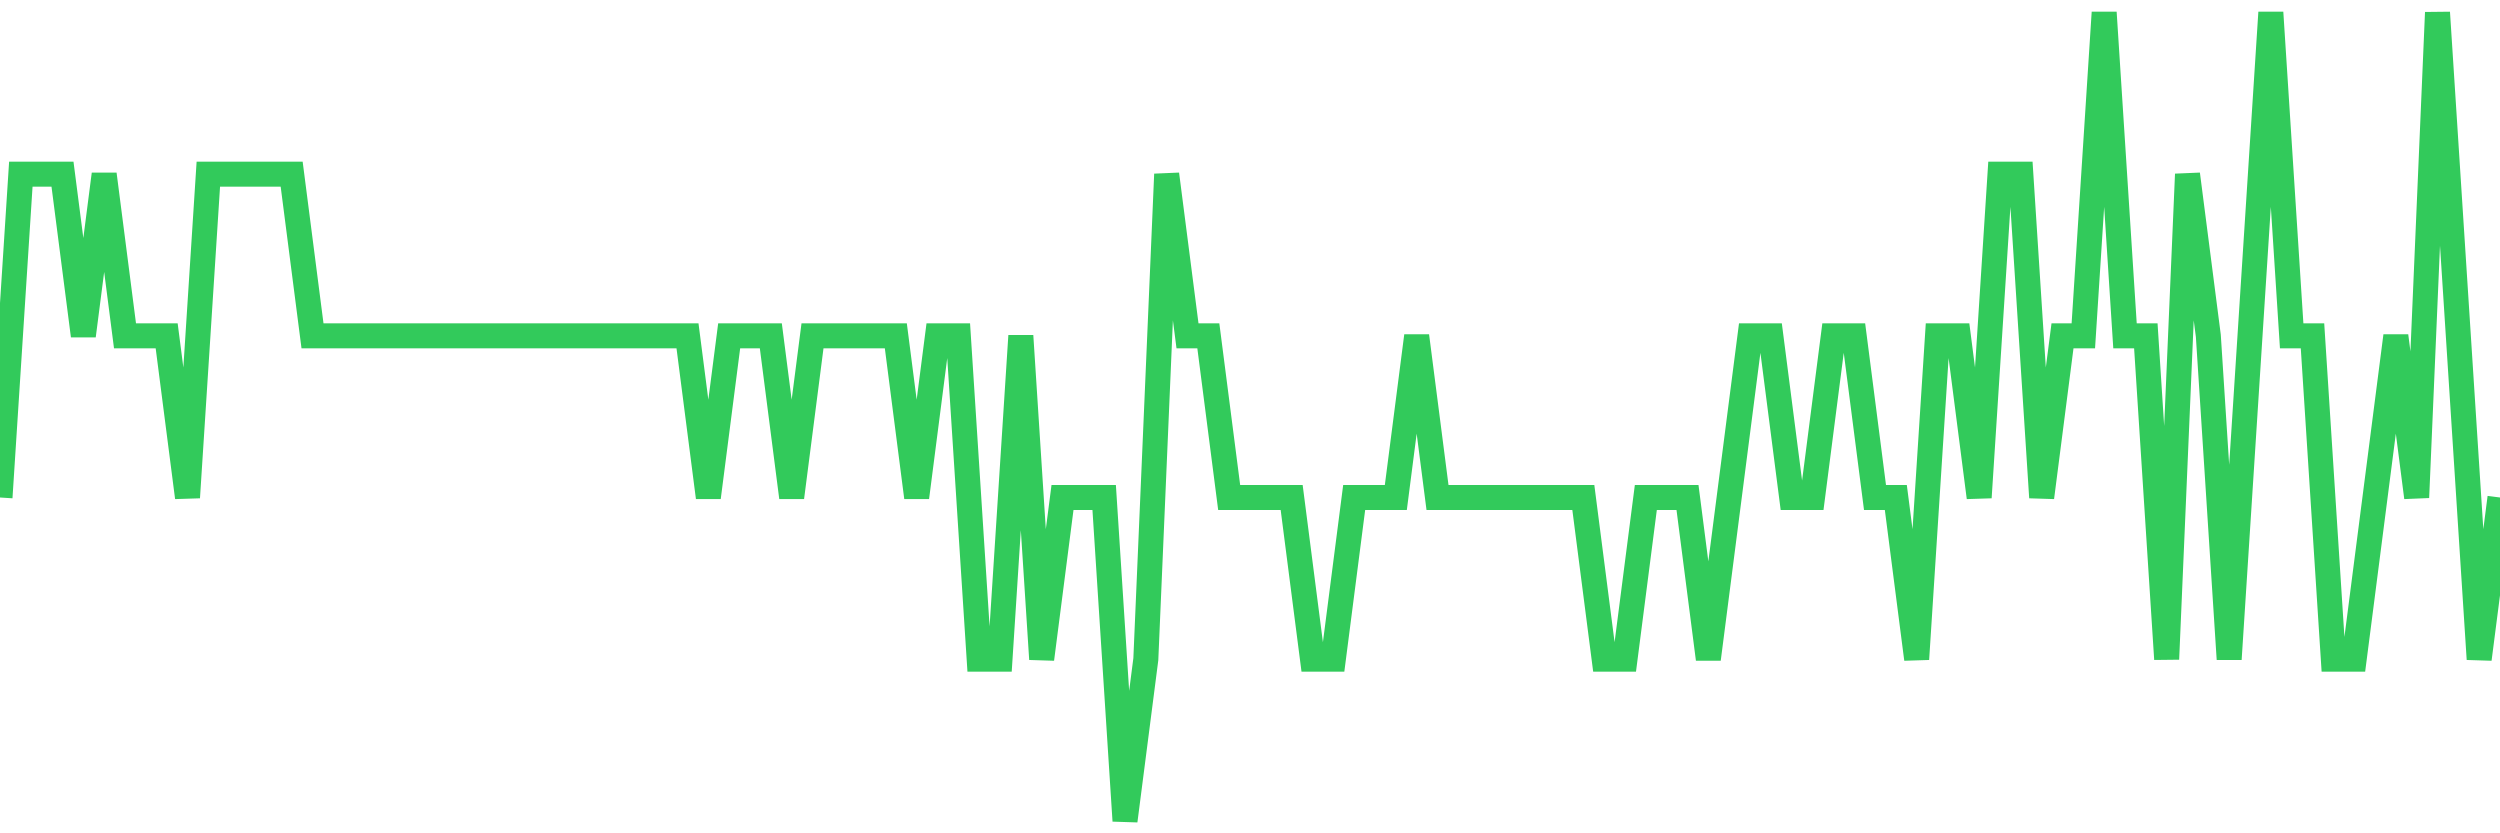 <svg
  xmlns="http://www.w3.org/2000/svg"
  xmlns:xlink="http://www.w3.org/1999/xlink"
  width="120"
  height="40"
  viewBox="0 0 120 40"
  preserveAspectRatio="none"
>
  <polyline
    points="0,23.88 1,8.36 2,8.36 3,8.36 4,16.12 5,8.36 6,16.12 7,16.12 8,16.12 9,23.88 10,8.36 11,8.36 12,8.36 13,8.36 14,8.36 15,16.12 16,16.12 17,16.12 18,16.12 19,16.12 20,16.12 21,16.12 22,16.12 23,16.12 24,16.12 25,16.12 26,16.12 27,16.12 28,16.12 29,16.12 30,16.12 31,16.12 32,16.12 33,16.12 34,23.88 35,16.12 36,16.12 37,16.12 38,23.88 39,16.12 40,16.12 41,16.12 42,16.12 43,16.12 44,23.88 45,16.12 46,16.12 47,31.64 48,31.64 49,16.12 50,31.64 51,23.88 52,23.88 53,23.88 54,39.4 55,31.64 56,8.36 57,16.12 58,16.12 59,23.88 60,23.88 61,23.88 62,23.88 63,31.64 64,31.64 65,23.88 66,23.88 67,23.88 68,16.12 69,23.88 70,23.88 71,23.88 72,23.88 73,23.88 74,23.88 75,23.88 76,23.88 77,31.64 78,31.64 79,23.88 80,23.88 81,23.88 82,31.64 83,23.88 84,16.12 85,16.12 86,23.88 87,23.88 88,16.12 89,16.12 90,23.88 91,23.88 92,31.64 93,16.12 94,16.12 95,23.88 96,8.36 97,8.36 98,23.88 99,16.12 100,16.12 101,0.6 102,16.12 103,16.12 104,31.64 105,8.36 106,16.12 107,31.64 108,16.12 109,0.6 110,16.12 111,16.12 112,31.64 113,31.64 114,23.88 115,16.12 116,23.88 117,0.6 118,16.12 119,31.64 120,23.88"
    fill="none"
    stroke="#32ca5b"
    stroke-width="1.2"
  >
  </polyline>
</svg>